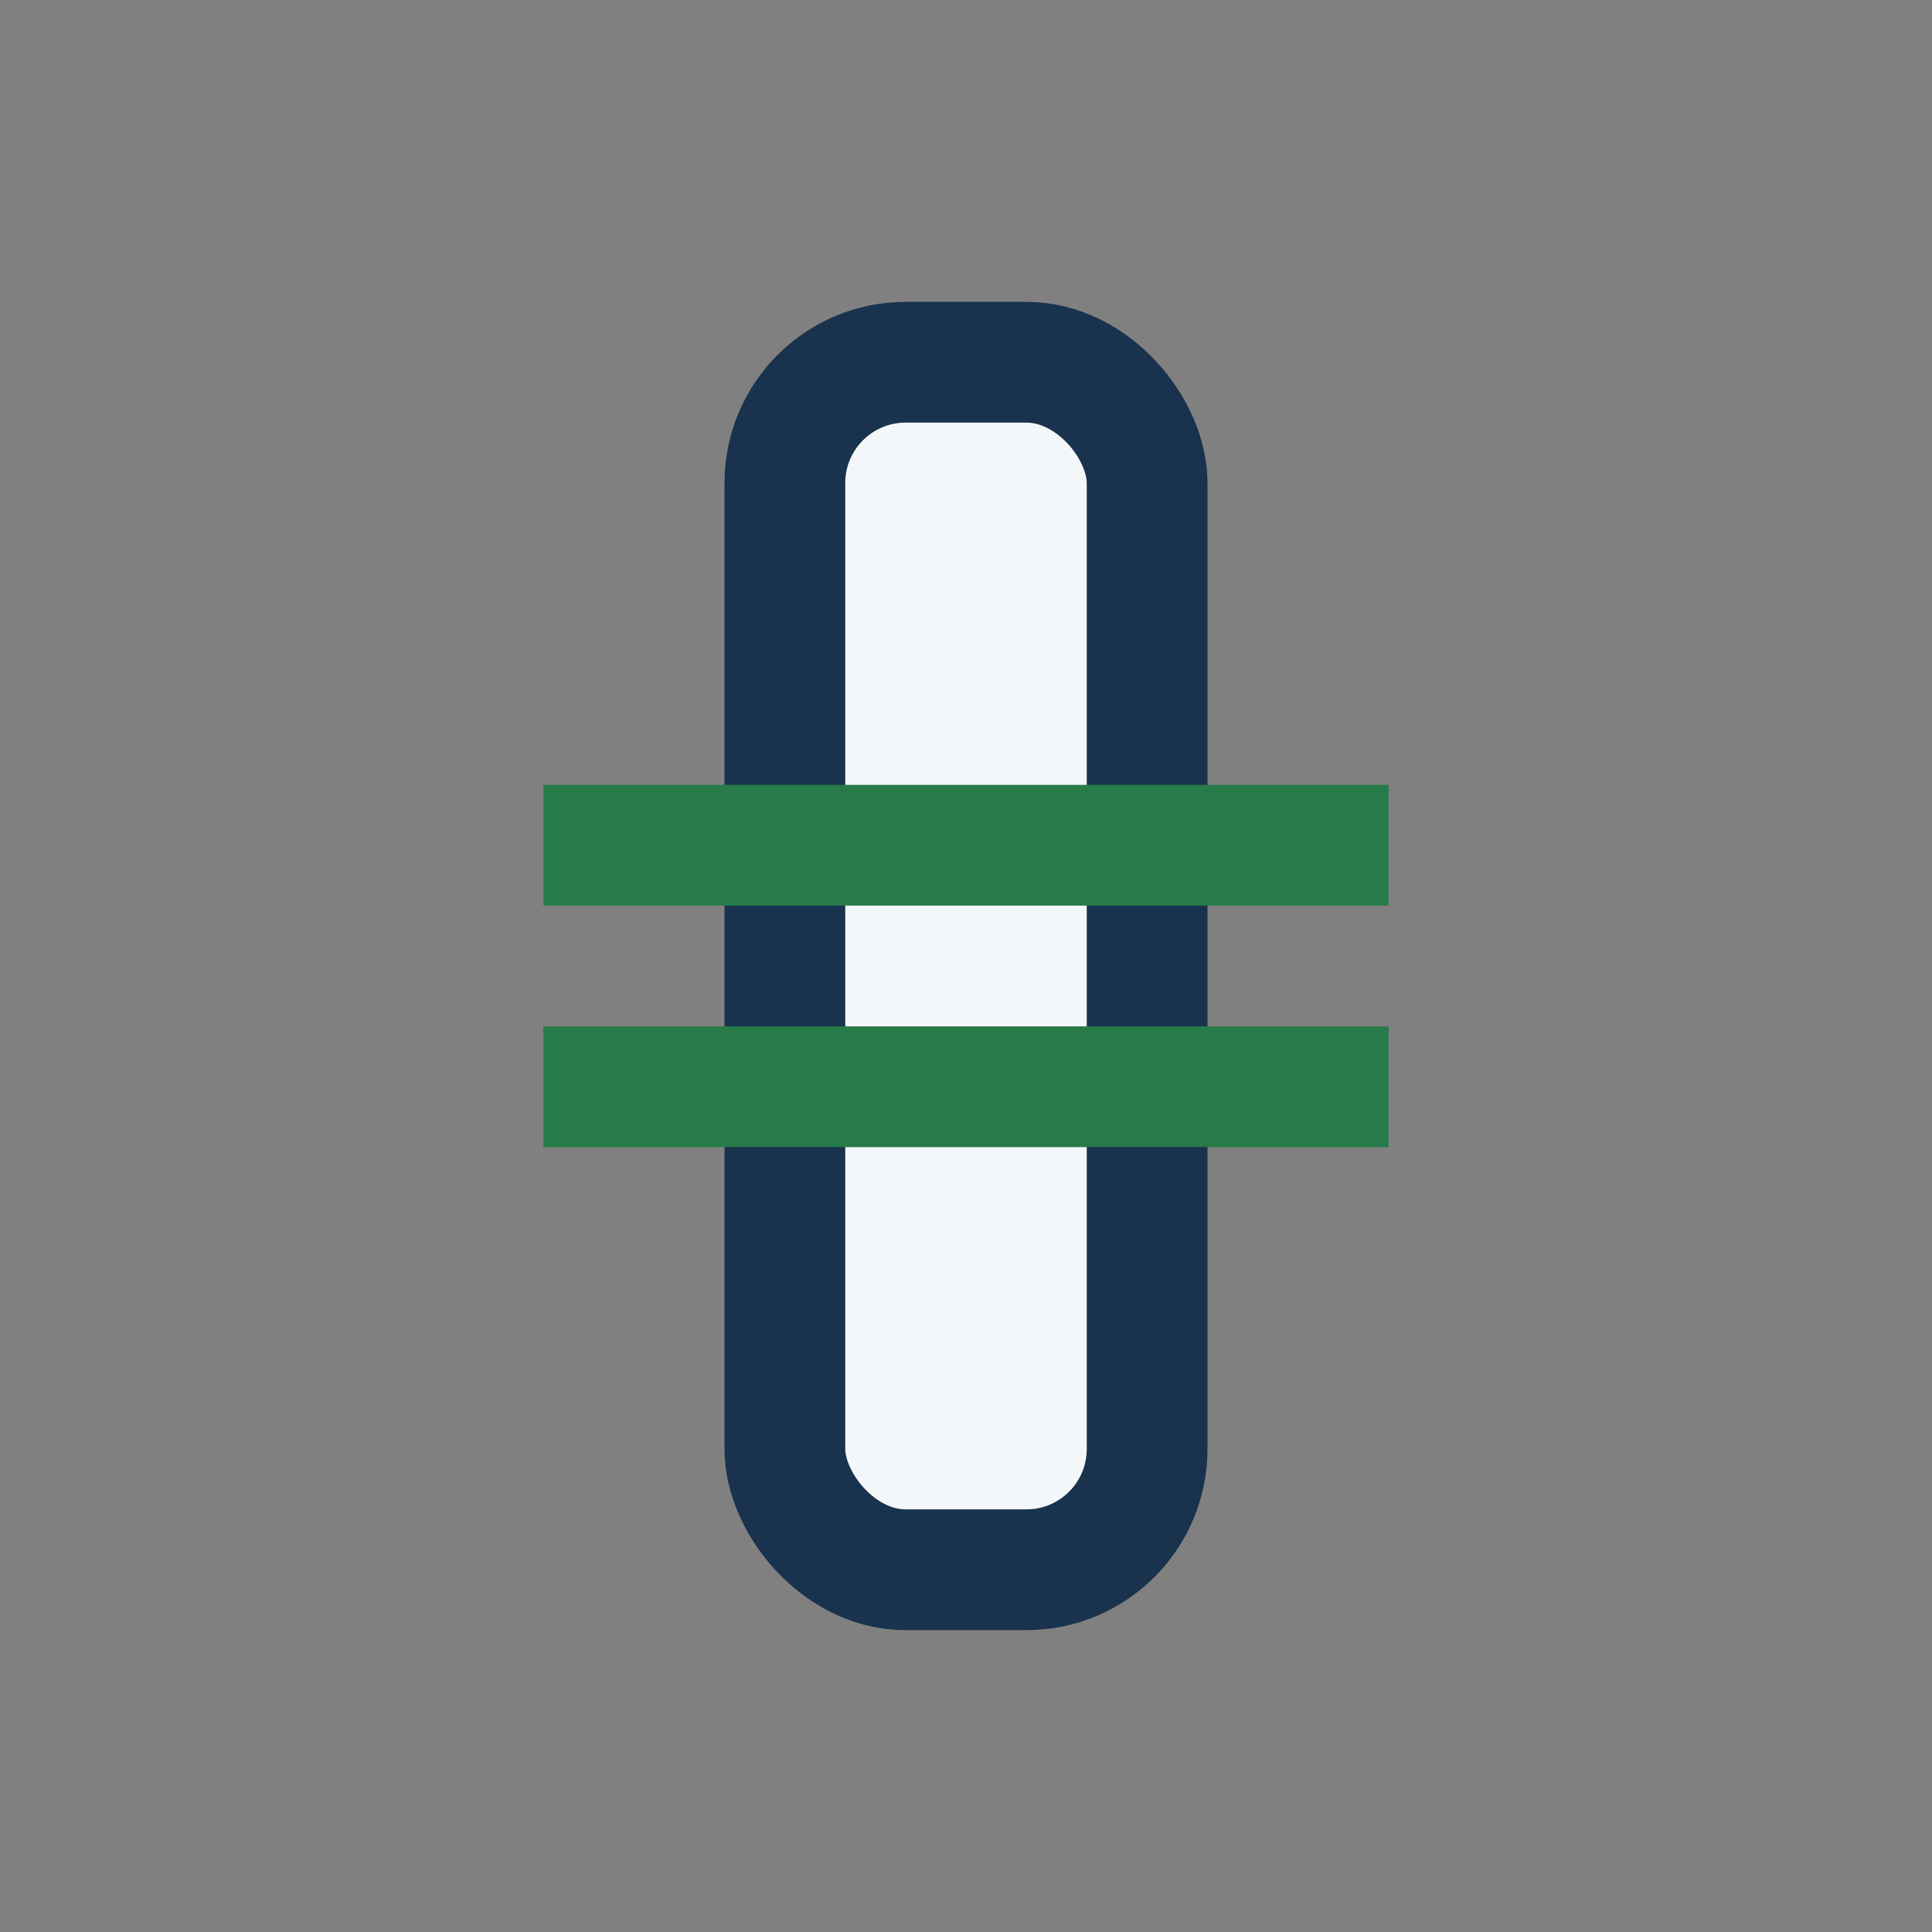 <?xml version="1.0" encoding="UTF-8"?>
<svg xmlns="http://www.w3.org/2000/svg" width="32" height="32" viewBox="0 0 32 32"><rect x="0" y="0" width="32" height="32" fill="#808080" stroke="none"/><rect x="13" y="6" width="6" height="20" rx="2" fill="#F4F7FA" stroke="#19324D" stroke-width="2"/><path d="M9 14h14M9 18h14" stroke="#267B49" stroke-width="2"/></svg>